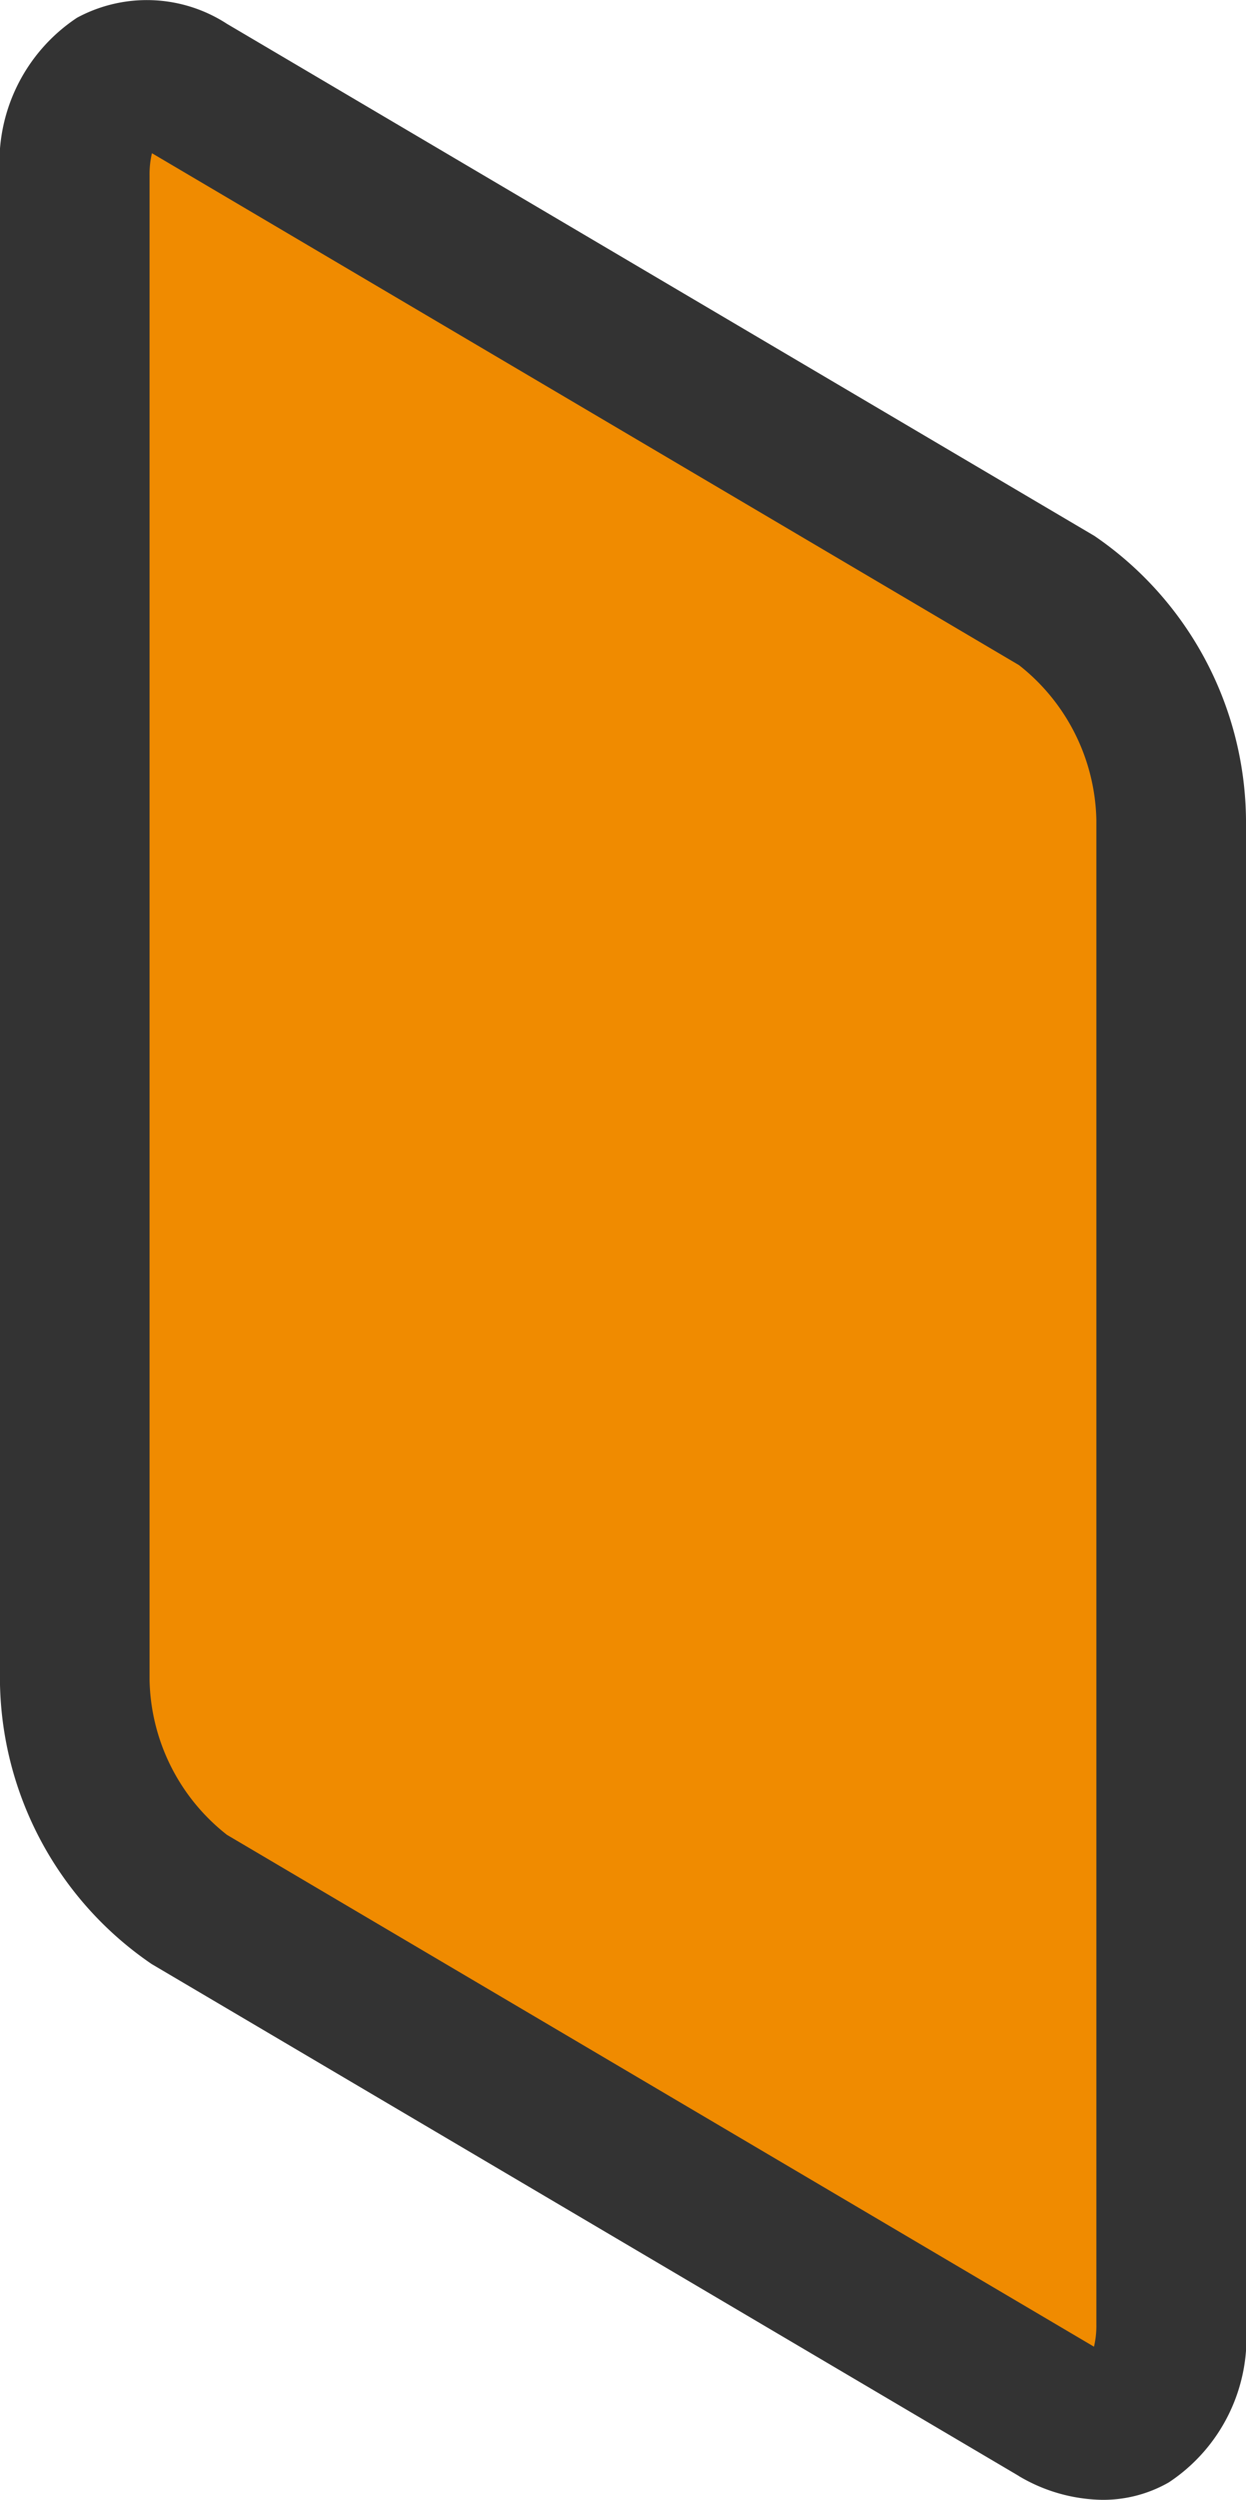 <svg id="グループ_11280" data-name="グループ 11280" xmlns="http://www.w3.org/2000/svg" width="18.818" height="37.739" viewBox="0 0 18.818 37.739">
  <path id="パス_4549" data-name="パス 4549" d="M1109.7,302.82l-13.091-7.725a4.152,4.152,0,0,1-1.734-3.312V269.065c0-1.277.776-1.863,1.734-1.31l13.091,7.725a4.154,4.154,0,0,1,1.734,3.313v22.716C1111.436,302.786,1110.66,303.373,1109.7,302.82Z" transform="translate(-1093.749 -266.418)" fill="#f08b00"/>
  <path id="パス_4550" data-name="パス 4550" d="M1110.381,304.144a2.536,2.536,0,0,1-1.256-.358l-.008-.006-13.091-7.725a5.241,5.241,0,0,1-2.291-4.285V269.053a2.619,2.619,0,0,1,1.164-2.38,2.22,2.22,0,0,1,2.265.092l13.1,7.73a5.244,5.244,0,0,1,2.29,4.285V301.5a2.616,2.616,0,0,1-1.165,2.38A1.994,1.994,0,0,1,1110.381,304.144Zm-.123-2.312h0a1.374,1.374,0,0,0,.036-.336V278.781a3.051,3.051,0,0,0-1.169-2.335l-13.094-7.728a1.372,1.372,0,0,0-.036.335V291.77a3.045,3.045,0,0,0,1.169,2.335Z" transform="translate(-1093.736 -266.405)" fill="#333"/>
</svg>
